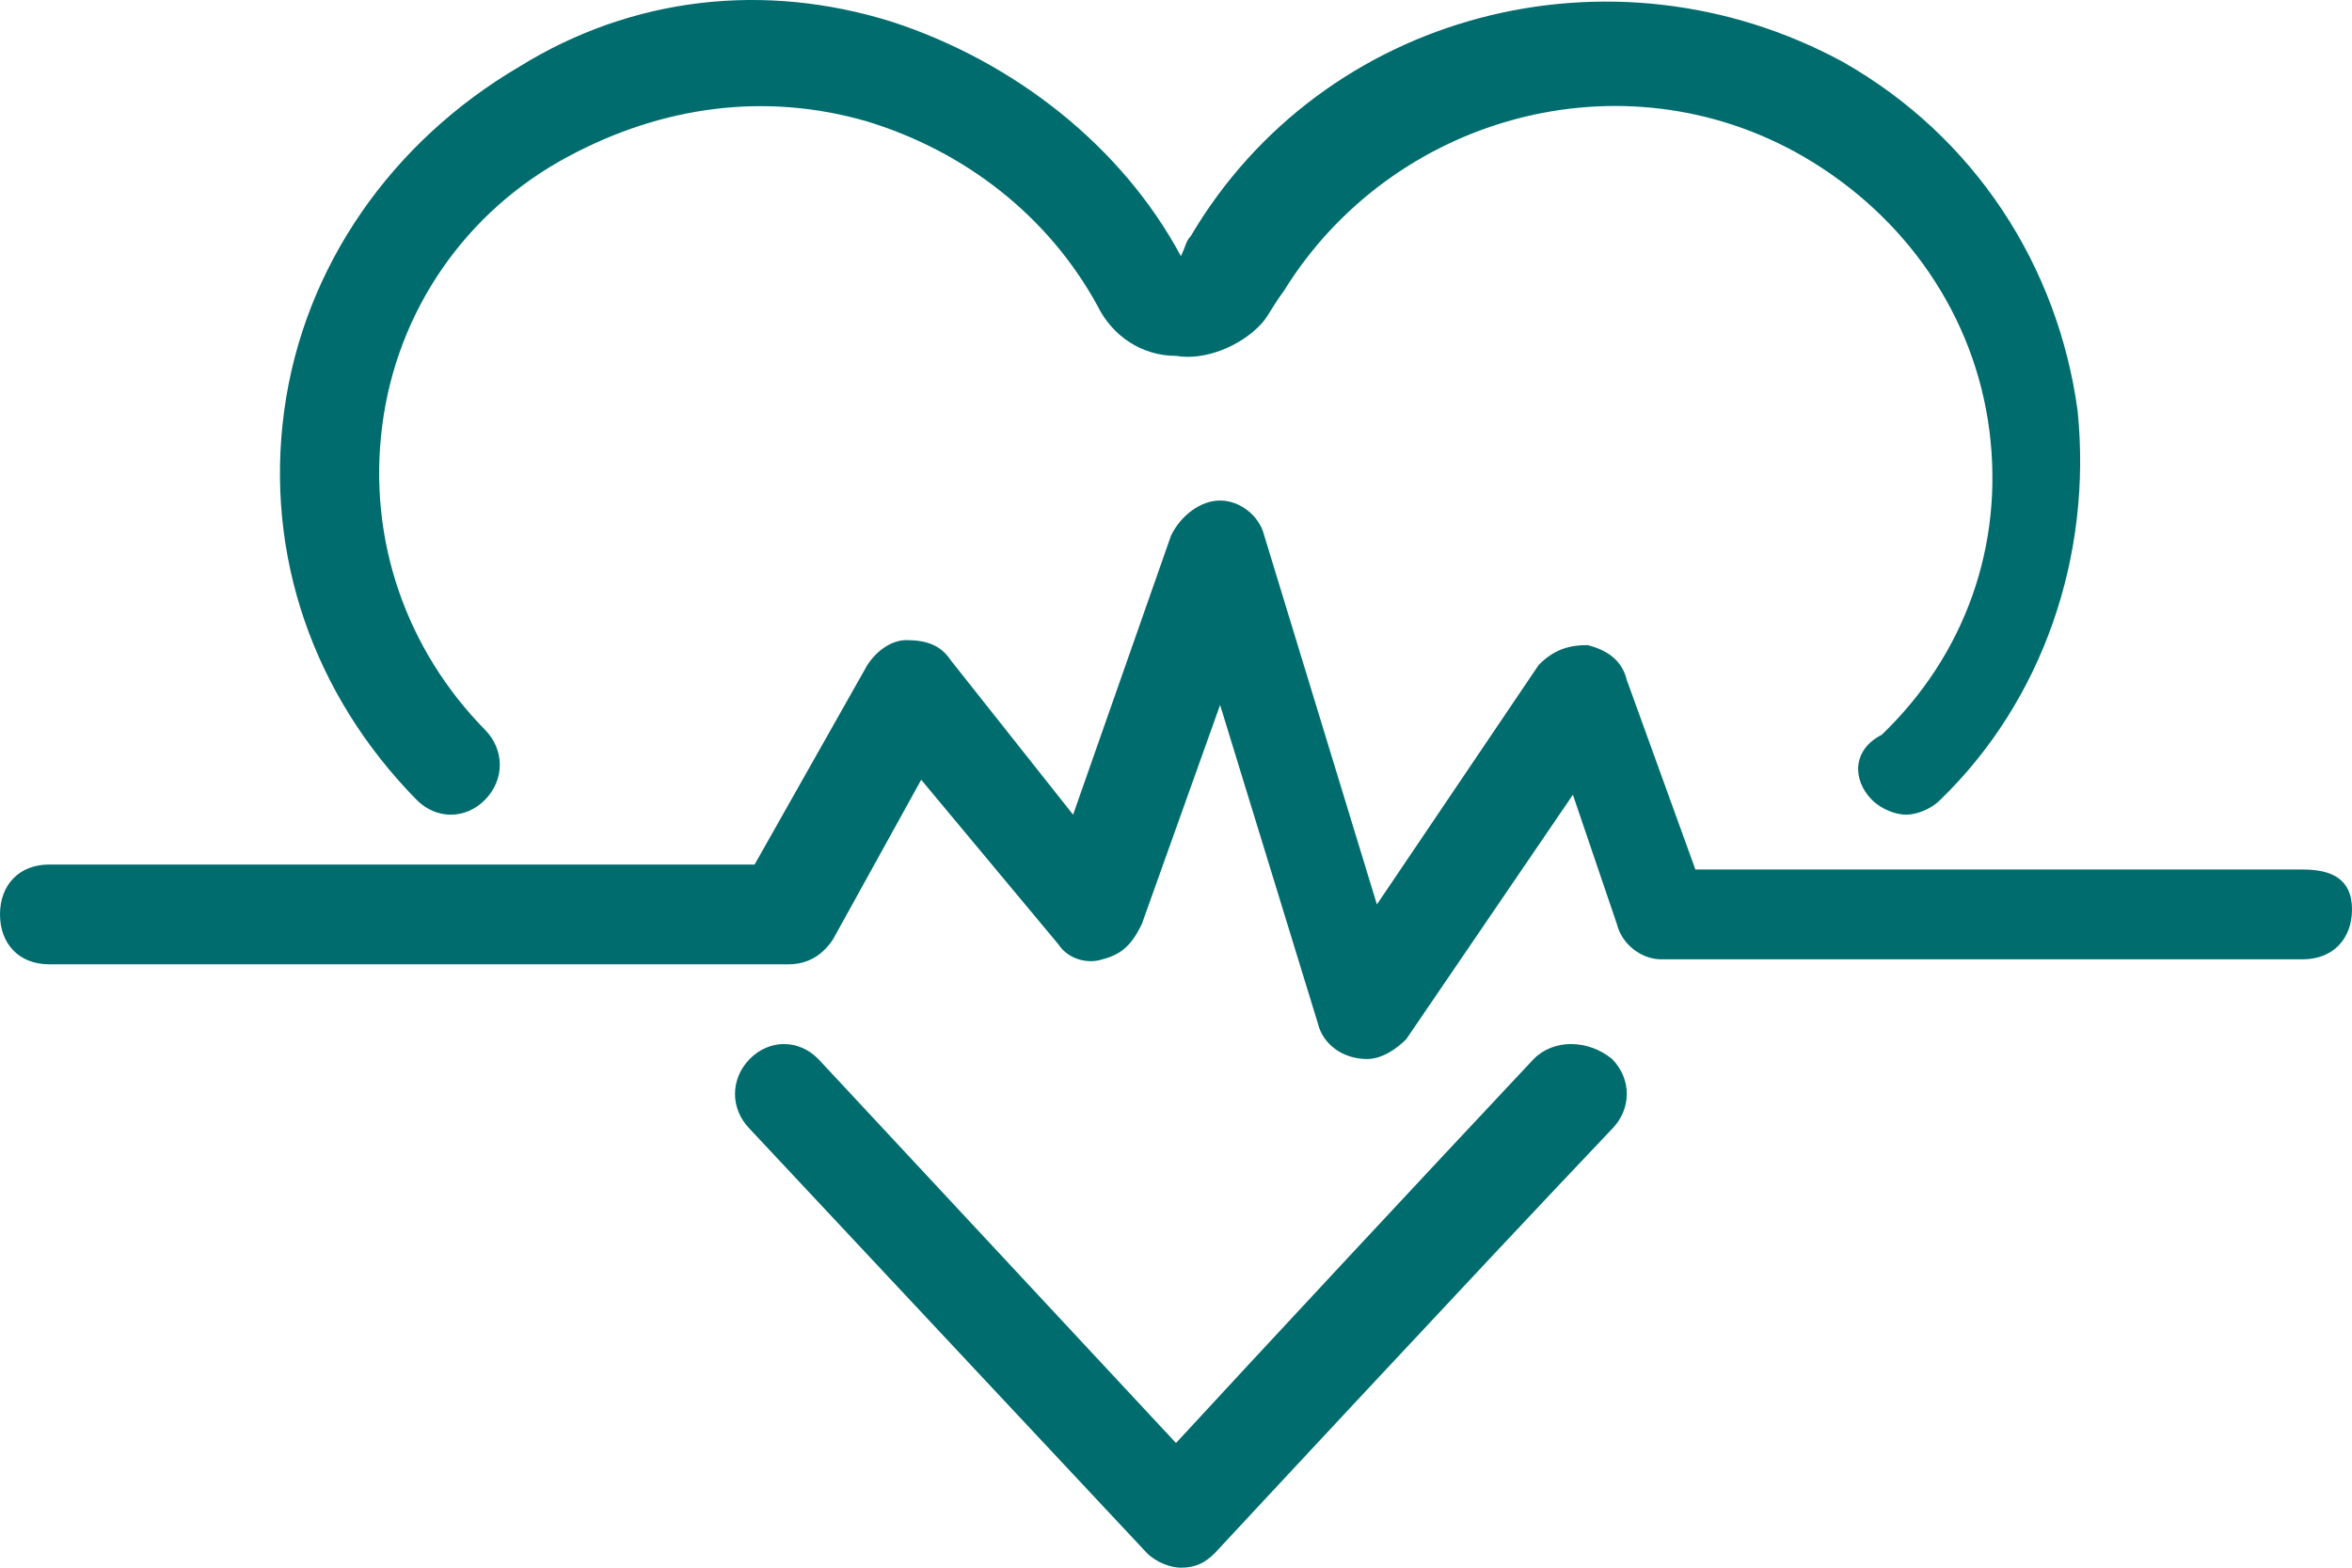 <svg width="60" height="40" viewBox="0 0 60 40" fill="none" xmlns="http://www.w3.org/2000/svg">
<path d="M39.125 27.021C36.375 29.948 31.875 34.783 30 36.819L20.875 27.021C20.375 26.512 19.625 26.512 19.125 27.021C18.625 27.53 18.625 28.294 19.125 28.803L29.25 39.618C29.5 39.873 29.875 40 30.125 40C30.5 40 30.75 39.873 31 39.618C31 39.618 37.5 32.62 41.125 28.803C41.625 28.294 41.625 27.53 41.125 27.021C40.5 26.512 39.625 26.512 39.125 27.021Z" fill="#006c6d"/>
<path d="M47.75 20.405C48 20.659 48.375 20.787 48.625 20.787C48.875 20.787 49.25 20.659 49.5 20.405C52.125 17.86 53.375 14.17 53 10.48C52.5 6.79 50.375 3.482 47 1.573C41.125 -1.608 33.75 0.301 30.375 6.027C30.25 6.154 30.25 6.281 30.125 6.536C28.625 3.736 25.875 1.573 22.75 0.555C19.5 -0.463 16.125 -0.081 13.25 1.7C10 3.609 7.75 6.79 7.25 10.48C6.75 14.17 8 17.733 10.625 20.405C11.125 20.914 11.875 20.914 12.375 20.405C12.875 19.896 12.875 19.132 12.375 18.623C10.375 16.588 9.375 13.788 9.75 10.862C10.125 7.935 11.875 5.39 14.5 3.991C16.875 2.718 19.5 2.337 22.125 3.1C24.625 3.864 26.75 5.518 28 7.808C28.375 8.571 29.125 9.08 30 9.08C30.75 9.208 31.625 8.826 32.125 8.317C32.375 8.062 32.375 7.935 32.75 7.426C35.5 2.973 41.375 1.319 46 3.991C48.625 5.518 50.375 8.062 50.75 10.989C51.125 13.916 50.125 16.715 48 18.751C47.25 19.132 47.25 19.896 47.75 20.405Z" fill="#006c6d"/>
<path d="M58.75 22.186H43.25L41.5 17.351C41.375 16.842 41 16.588 40.5 16.46C40 16.46 39.625 16.588 39.25 16.97L35.125 23.077L32.25 13.661C32.125 13.152 31.625 12.771 31.125 12.771C30.625 12.771 30.125 13.152 29.875 13.661L27.375 20.787L24.25 16.842C24 16.46 23.625 16.333 23.125 16.333C22.75 16.333 22.375 16.588 22.125 16.97L19.25 22.059H1.25C0.5 22.059 0 22.568 0 23.331C0 24.095 0.5 24.604 1.25 24.604H20.125C20.625 24.604 21 24.349 21.25 23.968L23.5 19.896L27 24.095C27.25 24.477 27.75 24.604 28.125 24.477C28.625 24.349 28.875 24.095 29.125 23.586L31.125 17.987L33.625 26.131C33.75 26.64 34.25 27.021 34.875 27.021C35.25 27.021 35.625 26.767 35.875 26.513L40.125 20.278L41.25 23.586C41.375 24.095 41.875 24.477 42.375 24.477H58.75C59.5 24.477 60 23.968 60 23.204C60 22.441 59.5 22.186 58.75 22.186Z" fill="#006c6d"/>
</svg>
